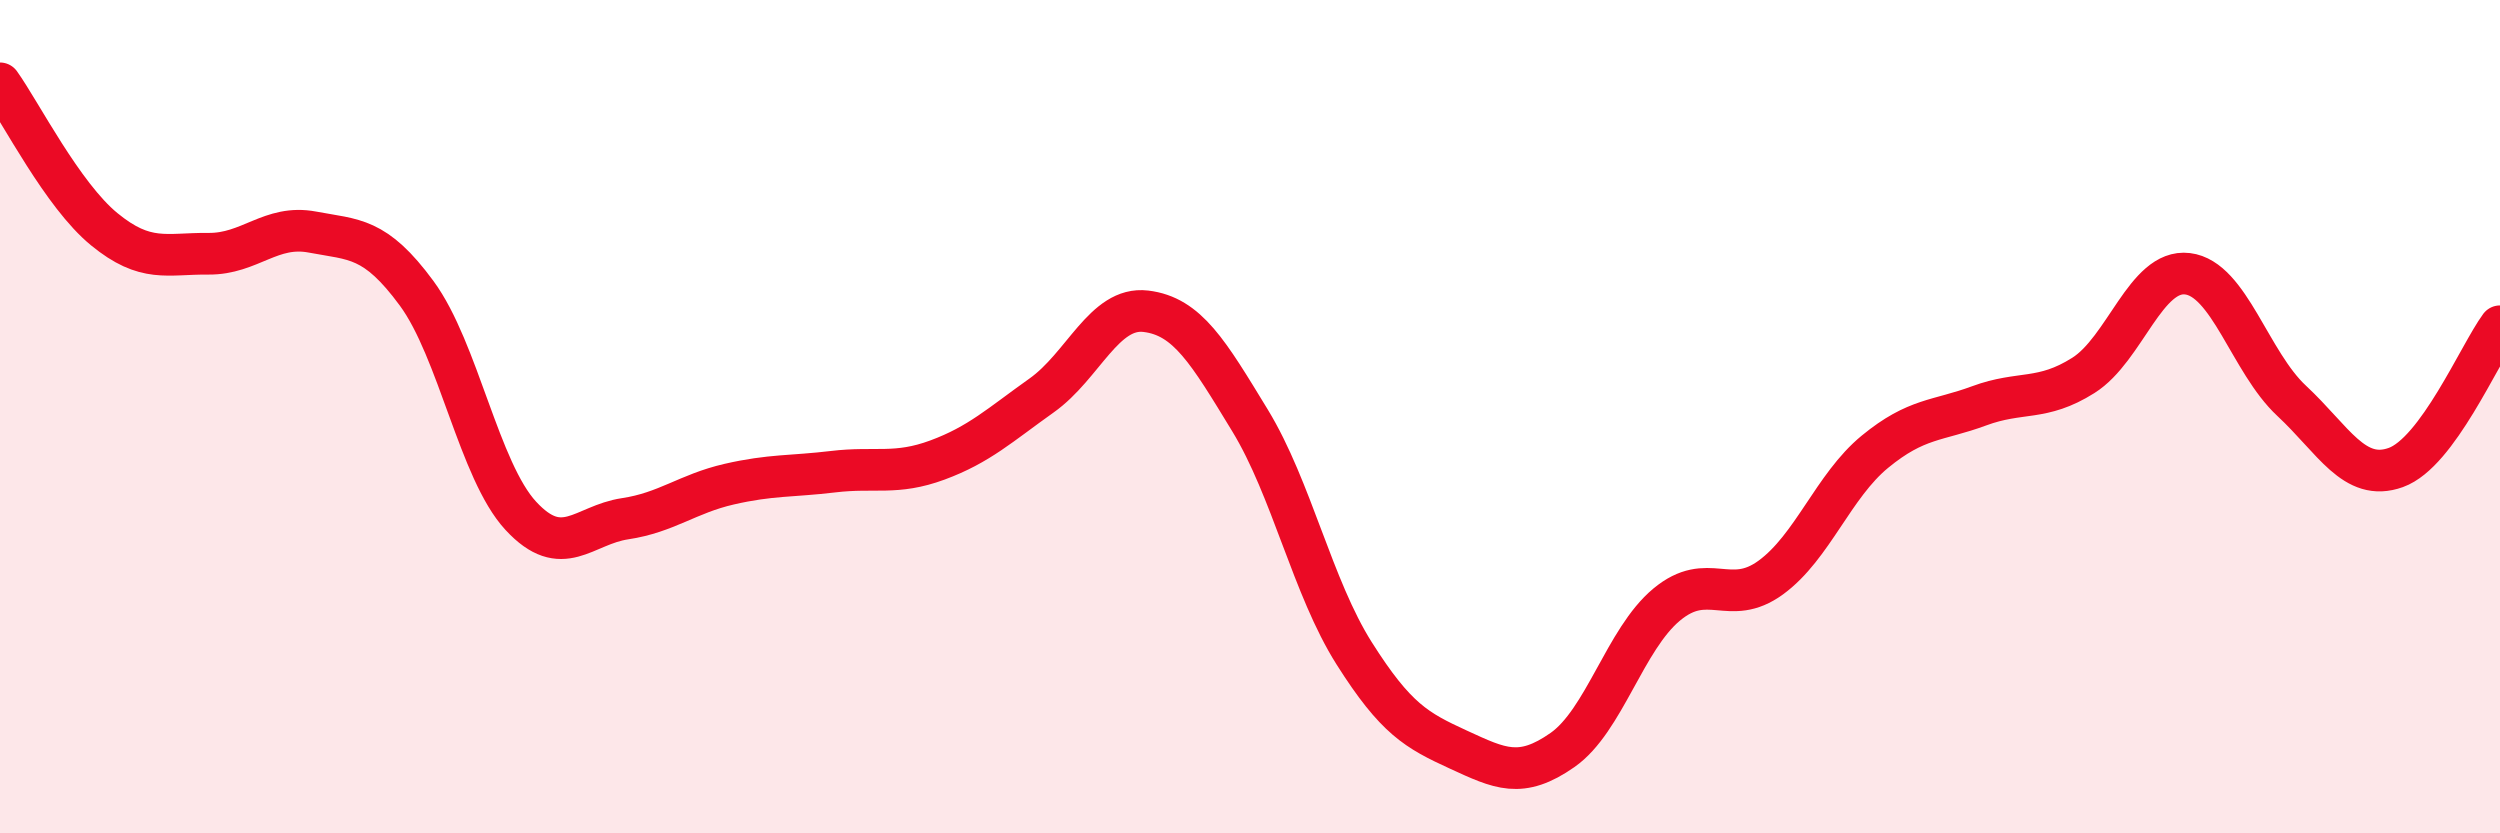 
    <svg width="60" height="20" viewBox="0 0 60 20" xmlns="http://www.w3.org/2000/svg">
      <path
        d="M 0,2 C 0.5,2.7 1.5,4.68 2.5,5.5 C 3.5,6.32 4,6.08 5,6.09 C 6,6.1 6.5,5.38 7.5,5.57 C 8.5,5.76 9,5.68 10,7.04 C 11,8.4 11.5,11.3 12.5,12.38 C 13.5,13.46 14,12.6 15,12.45 C 16,12.3 16.5,11.85 17.5,11.62 C 18.5,11.39 19,11.44 20,11.32 C 21,11.2 21.5,11.41 22.5,11.04 C 23.5,10.67 24,10.2 25,9.49 C 26,8.78 26.5,7.35 27.5,7.47 C 28.5,7.59 29,8.45 30,10.09 C 31,11.73 31.5,14.1 32.5,15.68 C 33.5,17.26 34,17.53 35,17.99 C 36,18.45 36.5,18.7 37.5,18 C 38.5,17.3 39,15.34 40,14.51 C 41,13.68 41.5,14.59 42.5,13.86 C 43.5,13.13 44,11.66 45,10.84 C 46,10.02 46.5,10.11 47.5,9.74 C 48.5,9.37 49,9.64 50,9.01 C 51,8.38 51.5,6.45 52.5,6.57 C 53.5,6.69 54,8.69 55,9.62 C 56,10.55 56.5,11.58 57.5,11.22 C 58.5,10.86 59.5,8.51 60,7.83L60 20L0 20Z"
        fill="#EB0A25"
        opacity="0.1"
        stroke-linecap="round"
        stroke-linejoin="round"
      />
      <path
        d="M 0,2 C 0.5,2.7 1.5,4.68 2.5,5.5 C 3.5,6.32 4,6.08 5,6.09 C 6,6.1 6.5,5.38 7.5,5.57 C 8.5,5.76 9,5.68 10,7.04 C 11,8.4 11.5,11.3 12.5,12.38 C 13.5,13.46 14,12.6 15,12.45 C 16,12.3 16.5,11.85 17.5,11.62 C 18.5,11.39 19,11.44 20,11.32 C 21,11.2 21.5,11.41 22.5,11.04 C 23.5,10.67 24,10.2 25,9.49 C 26,8.78 26.5,7.35 27.5,7.47 C 28.5,7.59 29,8.45 30,10.09 C 31,11.73 31.5,14.1 32.5,15.68 C 33.5,17.26 34,17.53 35,17.99 C 36,18.45 36.5,18.7 37.5,18 C 38.5,17.3 39,15.34 40,14.51 C 41,13.68 41.5,14.59 42.5,13.86 C 43.5,13.13 44,11.66 45,10.84 C 46,10.02 46.5,10.11 47.5,9.74 C 48.5,9.37 49,9.64 50,9.01 C 51,8.38 51.5,6.45 52.5,6.57 C 53.5,6.69 54,8.69 55,9.62 C 56,10.55 56.5,11.58 57.5,11.22 C 58.5,10.86 59.5,8.51 60,7.83"
        stroke="#EB0A25"
        stroke-width="1"
        fill="none"
        stroke-linecap="round"
        stroke-linejoin="round"
      />
    </svg>
  